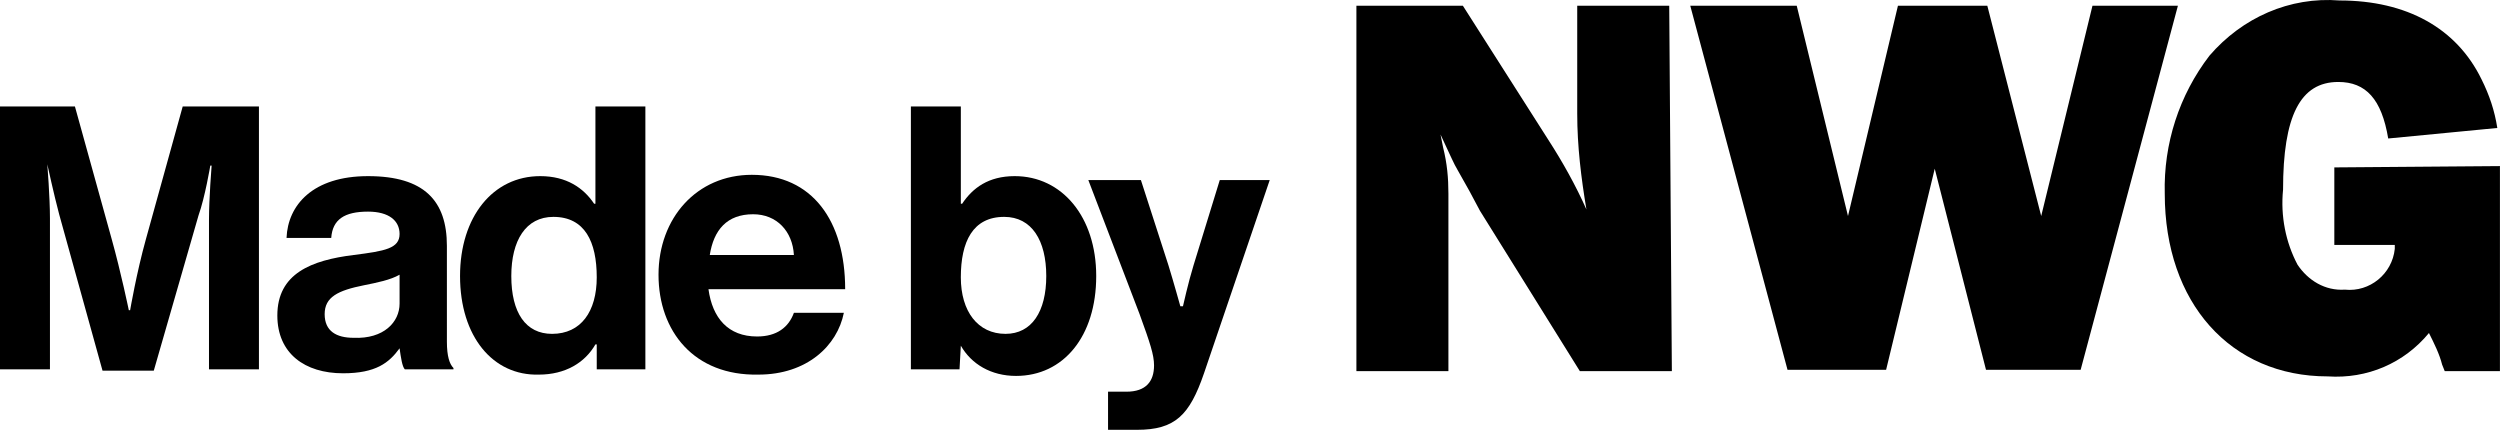 <?xml version="1.0" encoding="utf-8"?>
<!-- Generator: Adobe Illustrator 25.0.1, SVG Export Plug-In . SVG Version: 6.00 Build 0)  -->
<svg version="1.1" id="Layer_1" xmlns="http://www.w3.org/2000/svg" xmlns:xlink="http://www.w3.org/1999/xlink" x="0px" y="0px"
	 viewBox="0 0 190.2 32.8" style="enable-background:new 0 0 190.2 32.8;" xml:space="preserve">
	 <style type="text/css">
	path {fill:#000000;}
	</style>
<g>
	<g id="Group_102" transform="translate(68.195 0.636)">
		<g id="Path_643">
			<path d="M59,27.6h-7l-7.6-12.2l-0.8-1.5l-0.9-1.6c-0.3-0.5-0.5-1-1.3-2.7l0.2,1c0.3,1.2,0.4,2.3,0.4,3.5v13.5h-7V-0.2h8.1
				L49.6,10c1.1,1.7,2.1,3.5,2.9,5.3c-0.4-2.4-0.7-4.8-0.7-7.3v-8.2h7L59,27.6z"/>
		</g>
		<g id="Path_644">
			<path d="M97.5-0.2l-7.4,27.7h-7.2L79,12.2l-3.7,15.3h-7.5L60.4-0.2h8.1l3.9,16l3.8-16H83l4.1,16l3.9-16H97.5z"/>
		</g>
		<g id="Path_645">
			<path d="M122,12v15.6h-4.2l-0.2-0.5c-0.2-0.8-0.6-1.6-1-2.4c-1.9,2.3-4.7,3.5-7.7,3.3c-7.4,0-12.4-5.6-12.4-13.9
				c-0.1-3.8,1.1-7.5,3.4-10.5c2.5-2.9,6.1-4.5,9.9-4.2c5.1,0,8.9,2.1,10.8,6c0.6,1.2,1,2.4,1.2,3.7l-8.3,0.8
				c-0.5-3-1.7-4.3-3.8-4.3c-2.9,0-4.2,2.6-4.2,8.2c-0.2,2,0.2,4,1.1,5.7c0.8,1.2,2.1,2,3.6,1.9c1.9,0.2,3.6-1.2,3.8-3.1
				c0-0.1,0-0.2,0-0.3h-4.6v-5.9L122,12z"/>
		</g>
	</g>
	<g>
		<path d="M0,8.1h5.7l2.8,10.1c0.7,2.5,1.3,5.4,1.3,5.4h0.1c0,0,0.5-2.9,1.2-5.4l2.8-10.1h5.8v20h-3.8V16.7c0-1.6,0.2-4.1,0.2-4.1
			H16c0,0-0.4,2.4-0.9,3.8l-3.4,11.8H7.8L4.5,16.3c-0.4-1.5-0.9-3.8-0.9-3.8H3.6c0,0,0.2,2.5,0.2,4.1v11.5H0V8.1z"/>
		<path d="M30.4,26.5L30.4,26.5c-0.8,1.1-1.8,1.9-4.3,1.9c-2.9,0-5-1.5-5-4.4c0-3.2,2.6-4.2,5.8-4.6c2.4-0.3,3.5-0.5,3.5-1.6
			c0-1-0.8-1.7-2.4-1.7c-1.8,0-2.7,0.6-2.8,2h-3.4c0.1-2.5,2-4.7,6.2-4.7c4.3,0,6,1.9,6,5.3V26c0,1.1,0.2,1.7,0.5,2v0.1h-3.7
			C30.6,27.9,30.5,27.2,30.4,26.5z M30.4,23.1v-2.2c-0.7,0.4-1.7,0.6-2.7,0.8c-2,0.4-3,0.9-3,2.2c0,1.3,0.9,1.8,2.2,1.8
			C29.2,25.8,30.4,24.5,30.4,23.1z"/>
		<path d="M35,21c0-4.5,2.5-7.6,6.1-7.6c2,0,3.3,0.9,4.1,2.1h0.1V8.1h3.8v20h-3.7v-1.9h-0.1c-0.8,1.4-2.3,2.3-4.3,2.3
			C37.5,28.6,35,25.6,35,21z M45.4,21.1c0-2.7-0.9-4.6-3.3-4.6c-2.1,0-3.2,1.8-3.2,4.5c0,2.8,1.1,4.4,3.1,4.4
			C44.2,25.4,45.4,23.7,45.4,21.1z"/>
		<path d="M50.1,20.9c0-4.3,2.9-7.6,7.1-7.6c4.6,0,7.1,3.5,7.1,8.7H53.9c0.3,2.2,1.5,3.6,3.7,3.6c1.5,0,2.4-0.7,2.8-1.8h3.8
			c-0.5,2.5-2.8,4.7-6.5,4.7C52.8,28.6,50.1,25.2,50.1,20.9z M54,19.4h6.4c-0.1-1.8-1.3-3.1-3.1-3.1C55.3,16.3,54.3,17.5,54,19.4z"
			/>
		<path d="M73.1,26.3L73.1,26.3l-0.1,1.8h-3.7v-20h3.8v7.4h0.1c0.8-1.2,2-2.1,4-2.1c3.6,0,6.2,3.1,6.2,7.6c0,4.6-2.5,7.6-6.1,7.6
			C75.4,28.6,73.9,27.7,73.1,26.3z M79.6,21c0-2.7-1.1-4.5-3.2-4.5c-2.4,0-3.3,1.9-3.3,4.6c0,2.6,1.3,4.3,3.4,4.3
			C78.5,25.4,79.6,23.7,79.6,21z"/>
		<path d="M84.4,29.8h1.3c1.5,0,2.1-0.8,2.1-2c0-0.8-0.3-1.7-1.1-3.9l-3.9-10.2h4l2.1,6.5c0.4,1.3,0.9,3.1,0.9,3.1H90
			c0,0,0.4-1.8,0.8-3.1l2-6.5h3.8l-5,14.7c-1.1,3.2-2.2,4.3-5.1,4.3h-2.2V29.8z"/>
	</g>
</g>
</svg>
